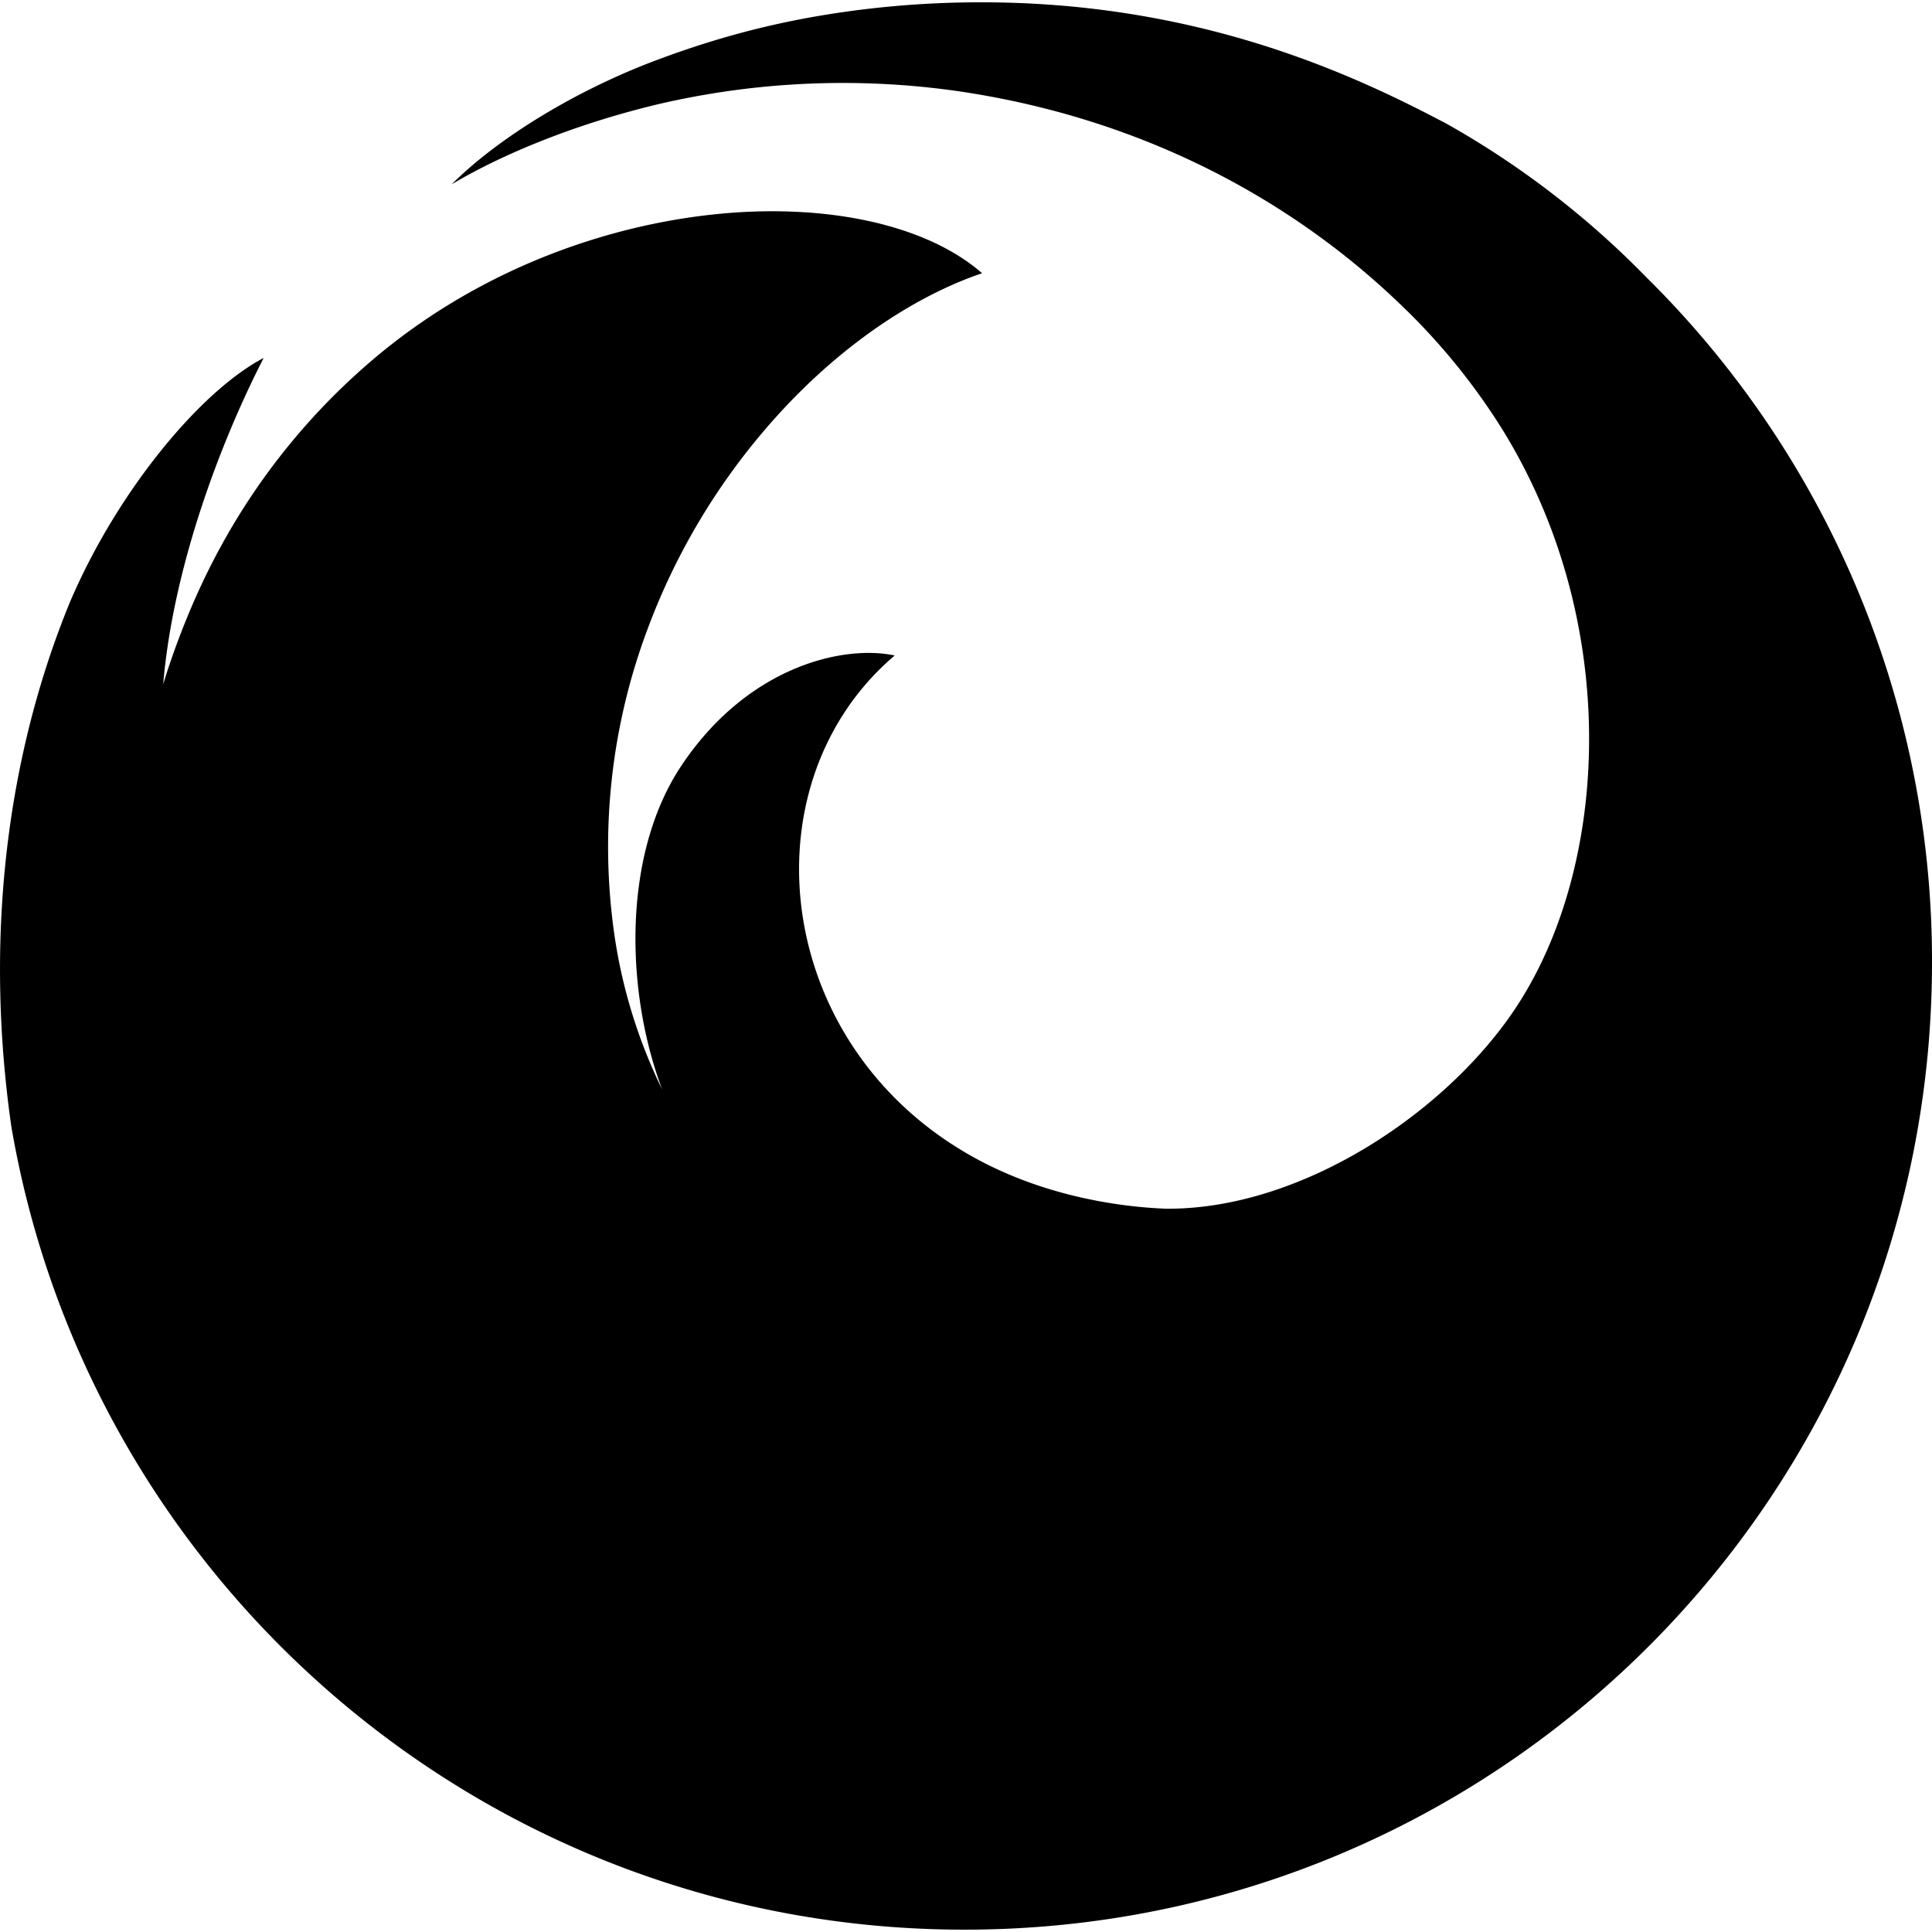 <svg xmlns="http://www.w3.org/2000/svg" viewBox="0 0 24 24"><path d="M20.452 3.445a11 11 0 0 0-2.482-1.908C16.944.997 15.098.093 12.477.032q-1.1-.026-2.174.144c-.72.114-1.398.292-2.118.56-1.017.377-1.996.975-2.574 1.554.583-.349 1.476-.733 2.55-.992a10.1 10.1 0 0 1 3.729-.167c2.341.34 4.178 1.381 5.48 2.625a8 8 0 0 1 1.298 1.587c1.468 2.382 1.33 5.376.184 7.142-.85 1.312-2.67 2.544-4.37 2.53-.583-.023-1.438-.152-2.25-.566-2.629-1.343-3.021-4.688-1.118-6.306-.632-.136-1.82.13-2.646 1.363-.742 1.107-.7 2.816-.242 4.028a6.5 6.5 0 0 1-.59-1.895 7.7 7.7 0 0 1 .416-3.845A8.2 8.2 0 0 1 9.45 5.399c.896-1.069 1.908-1.72 2.75-2.005-.54-.471-1.411-.738-2.421-.767C8.31 2.583 6.327 3.061 4.7 4.41a8.2 8.2 0 0 0-1.976 2.414c-.455.836-.691 1.659-.697 1.678.122-1.445.704-2.994 1.248-4.055-.79.413-1.827 1.668-2.41 3.042C.095 9.37-.2 11.608.14 13.989c.966 5.668 5.9 9.982 11.843 9.982C18.62 23.971 24 18.591 24 11.956a11.93 11.93 0 0 0-3.548-8.511"/></svg>